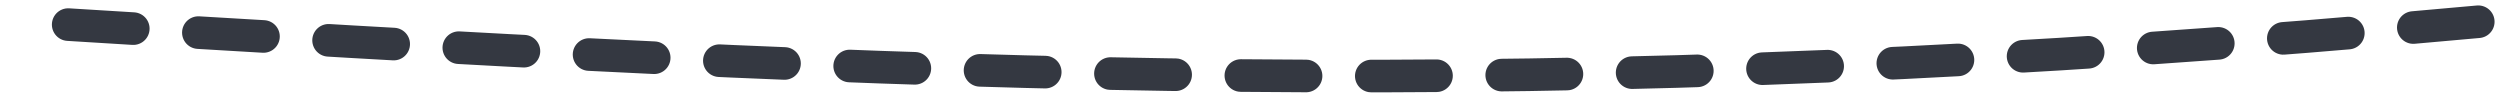 <?xml version="1.0" encoding="UTF-8"?> <svg xmlns="http://www.w3.org/2000/svg" width="230" height="9" viewBox="0 0 230 9" fill="none"> <path d="M228 2C141.623 9.953 86.01 7.244 2 2" stroke="#343841" stroke-width="3" stroke-linecap="round" stroke-dasharray="6 6"></path> </svg> 